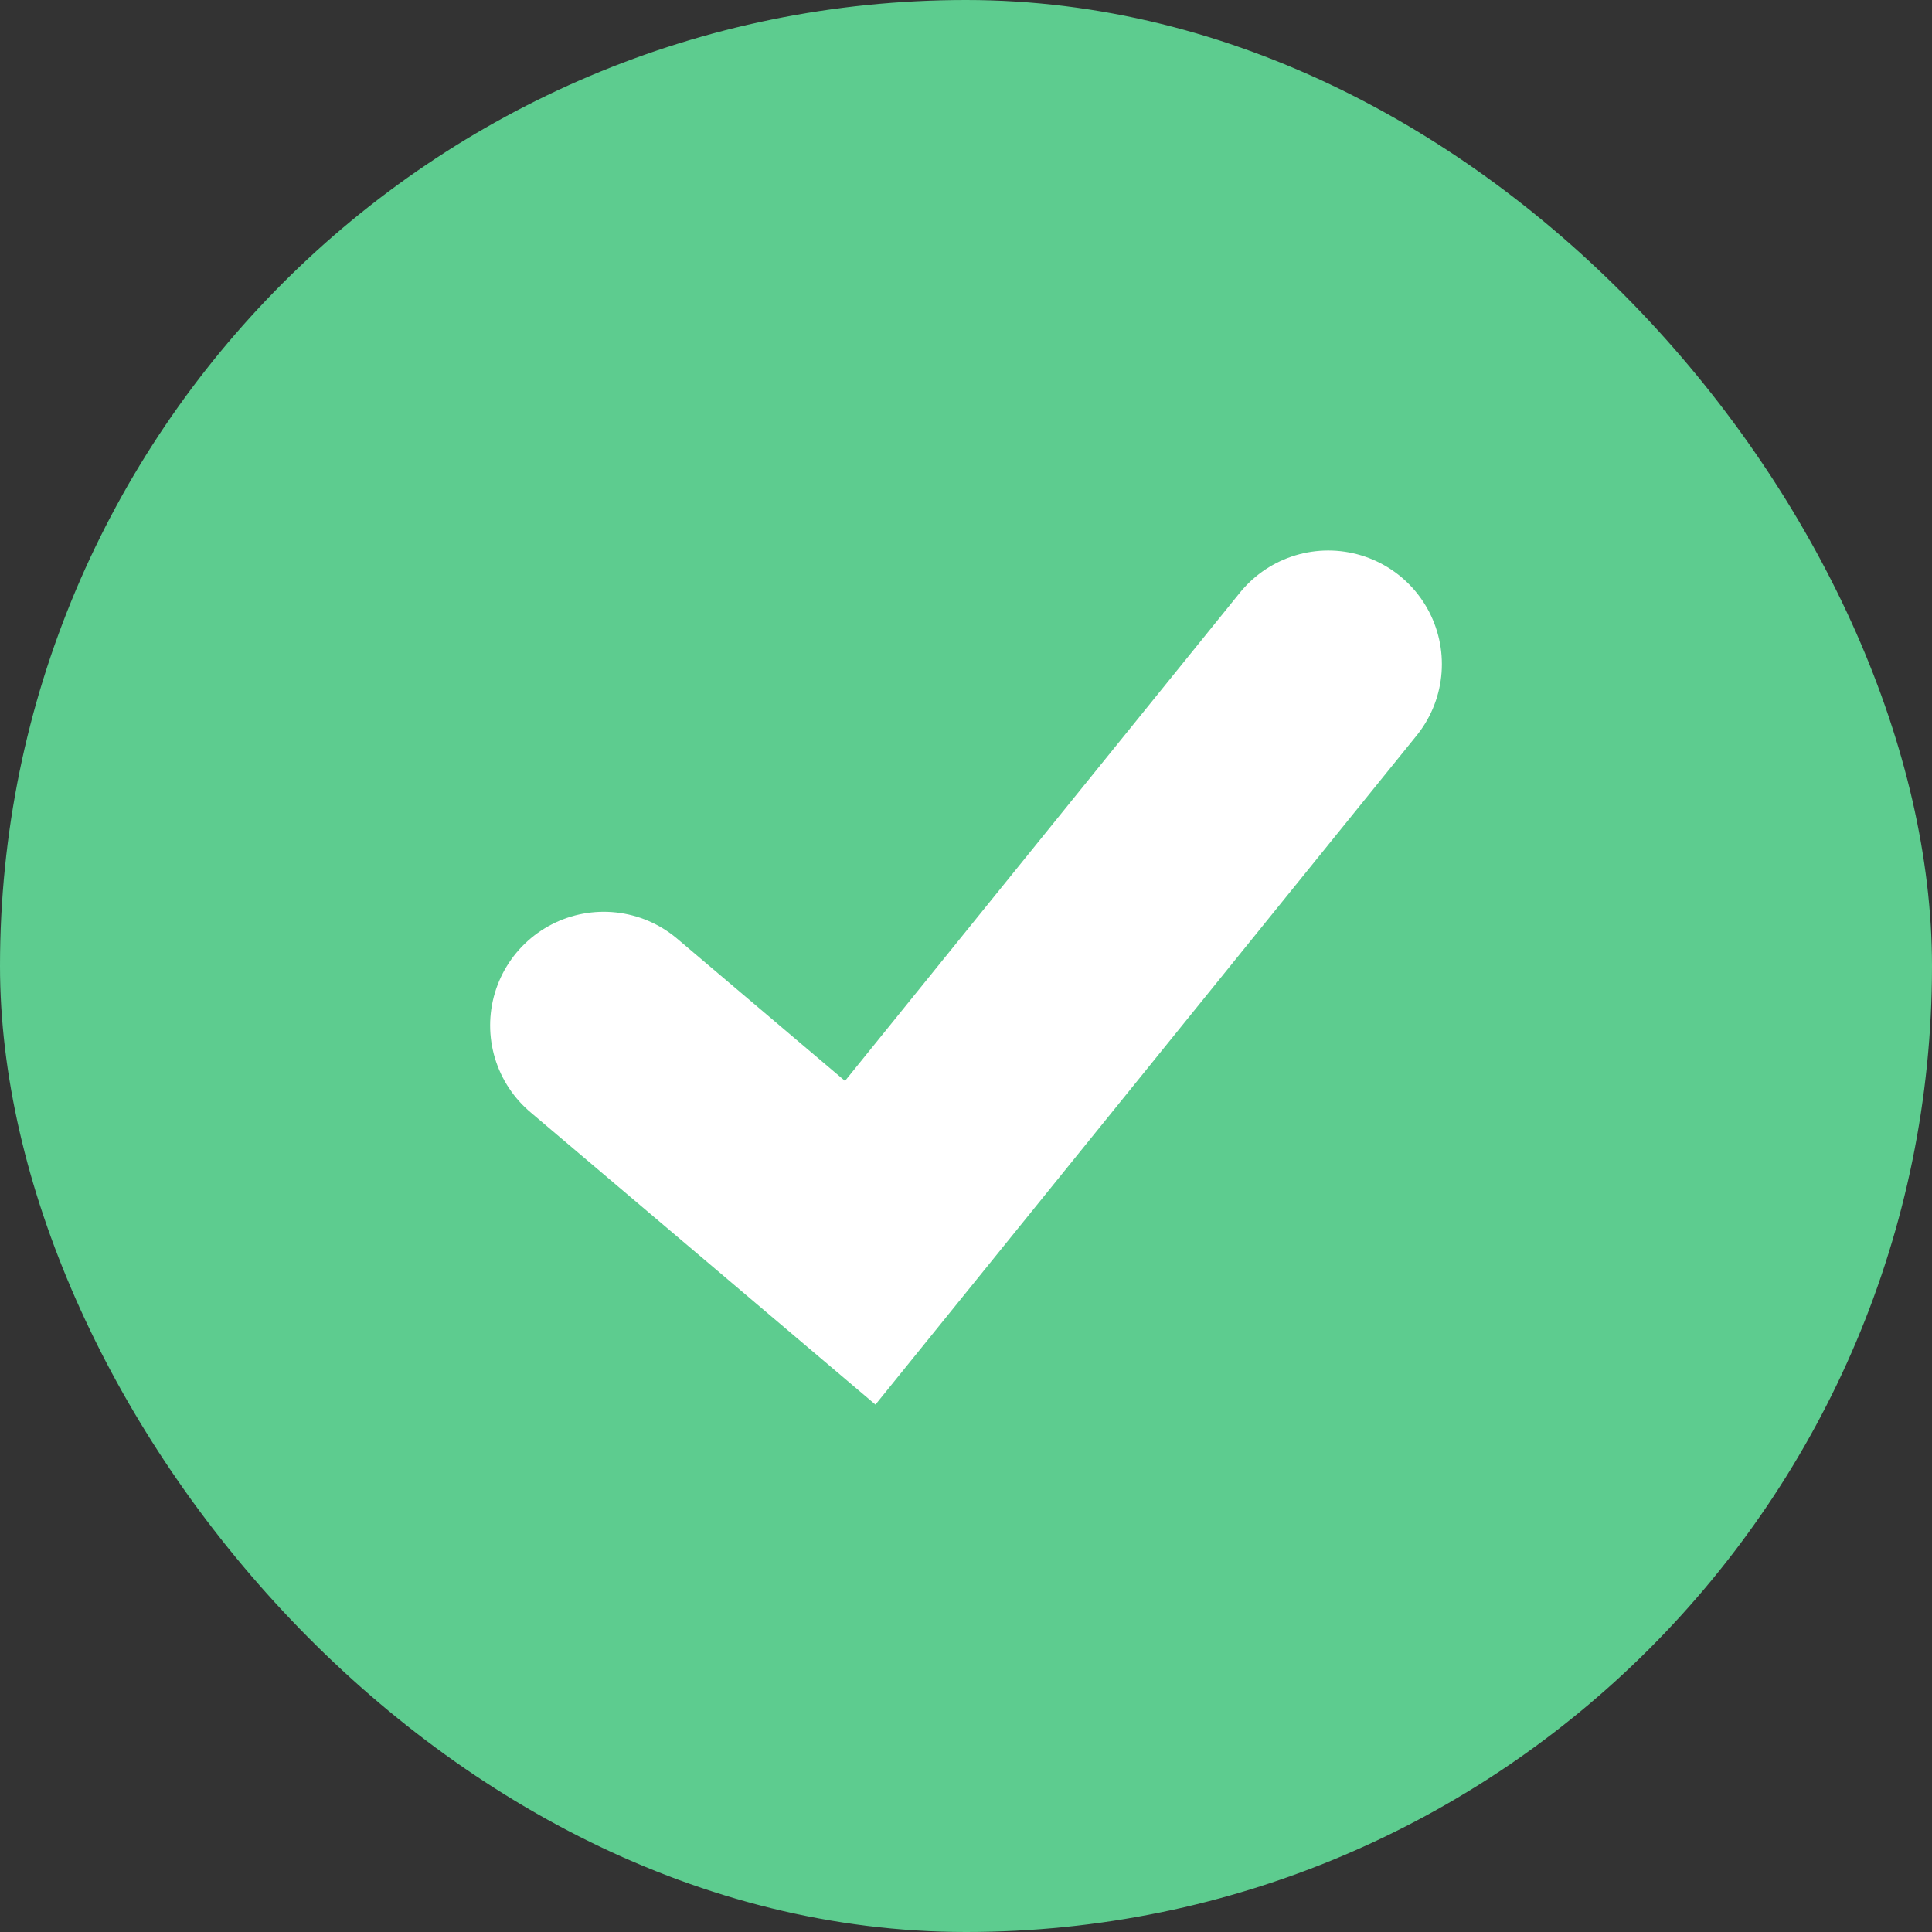 <?xml version="1.0" encoding="UTF-8"?>
<svg width="16px" height="16px" viewBox="0 0 16 16" version="1.1" xmlns="http://www.w3.org/2000/svg" xmlns:xlink="http://www.w3.org/1999/xlink">
    <rect x="0" y="0" width="16" height="16" fill="#333333" stroke="none"/>
    <title>Group 7 Copy 3</title>
    <g id="2024-termékaloldal" stroke="none" stroke-width="1" fill="none" fill-rule="evenodd">
        <g id="25-08-mod-copy-8" transform="translate(-983, -326)">
            <g id="Group-7-Copy-3" transform="translate(983, 326)">
                <rect id="Rectangle-Copy-14" fill="#5DCC8F" x="0" y="0" width="16" height="16" rx="8"></rect>
                <polyline id="Path-17" stroke="#FFFFFF" stroke-width="1.882" stroke-linecap="round" points="5 8.492 7.124 10.292 11 5.5"></polyline>
            </g>
        </g>
    </g>
</svg>